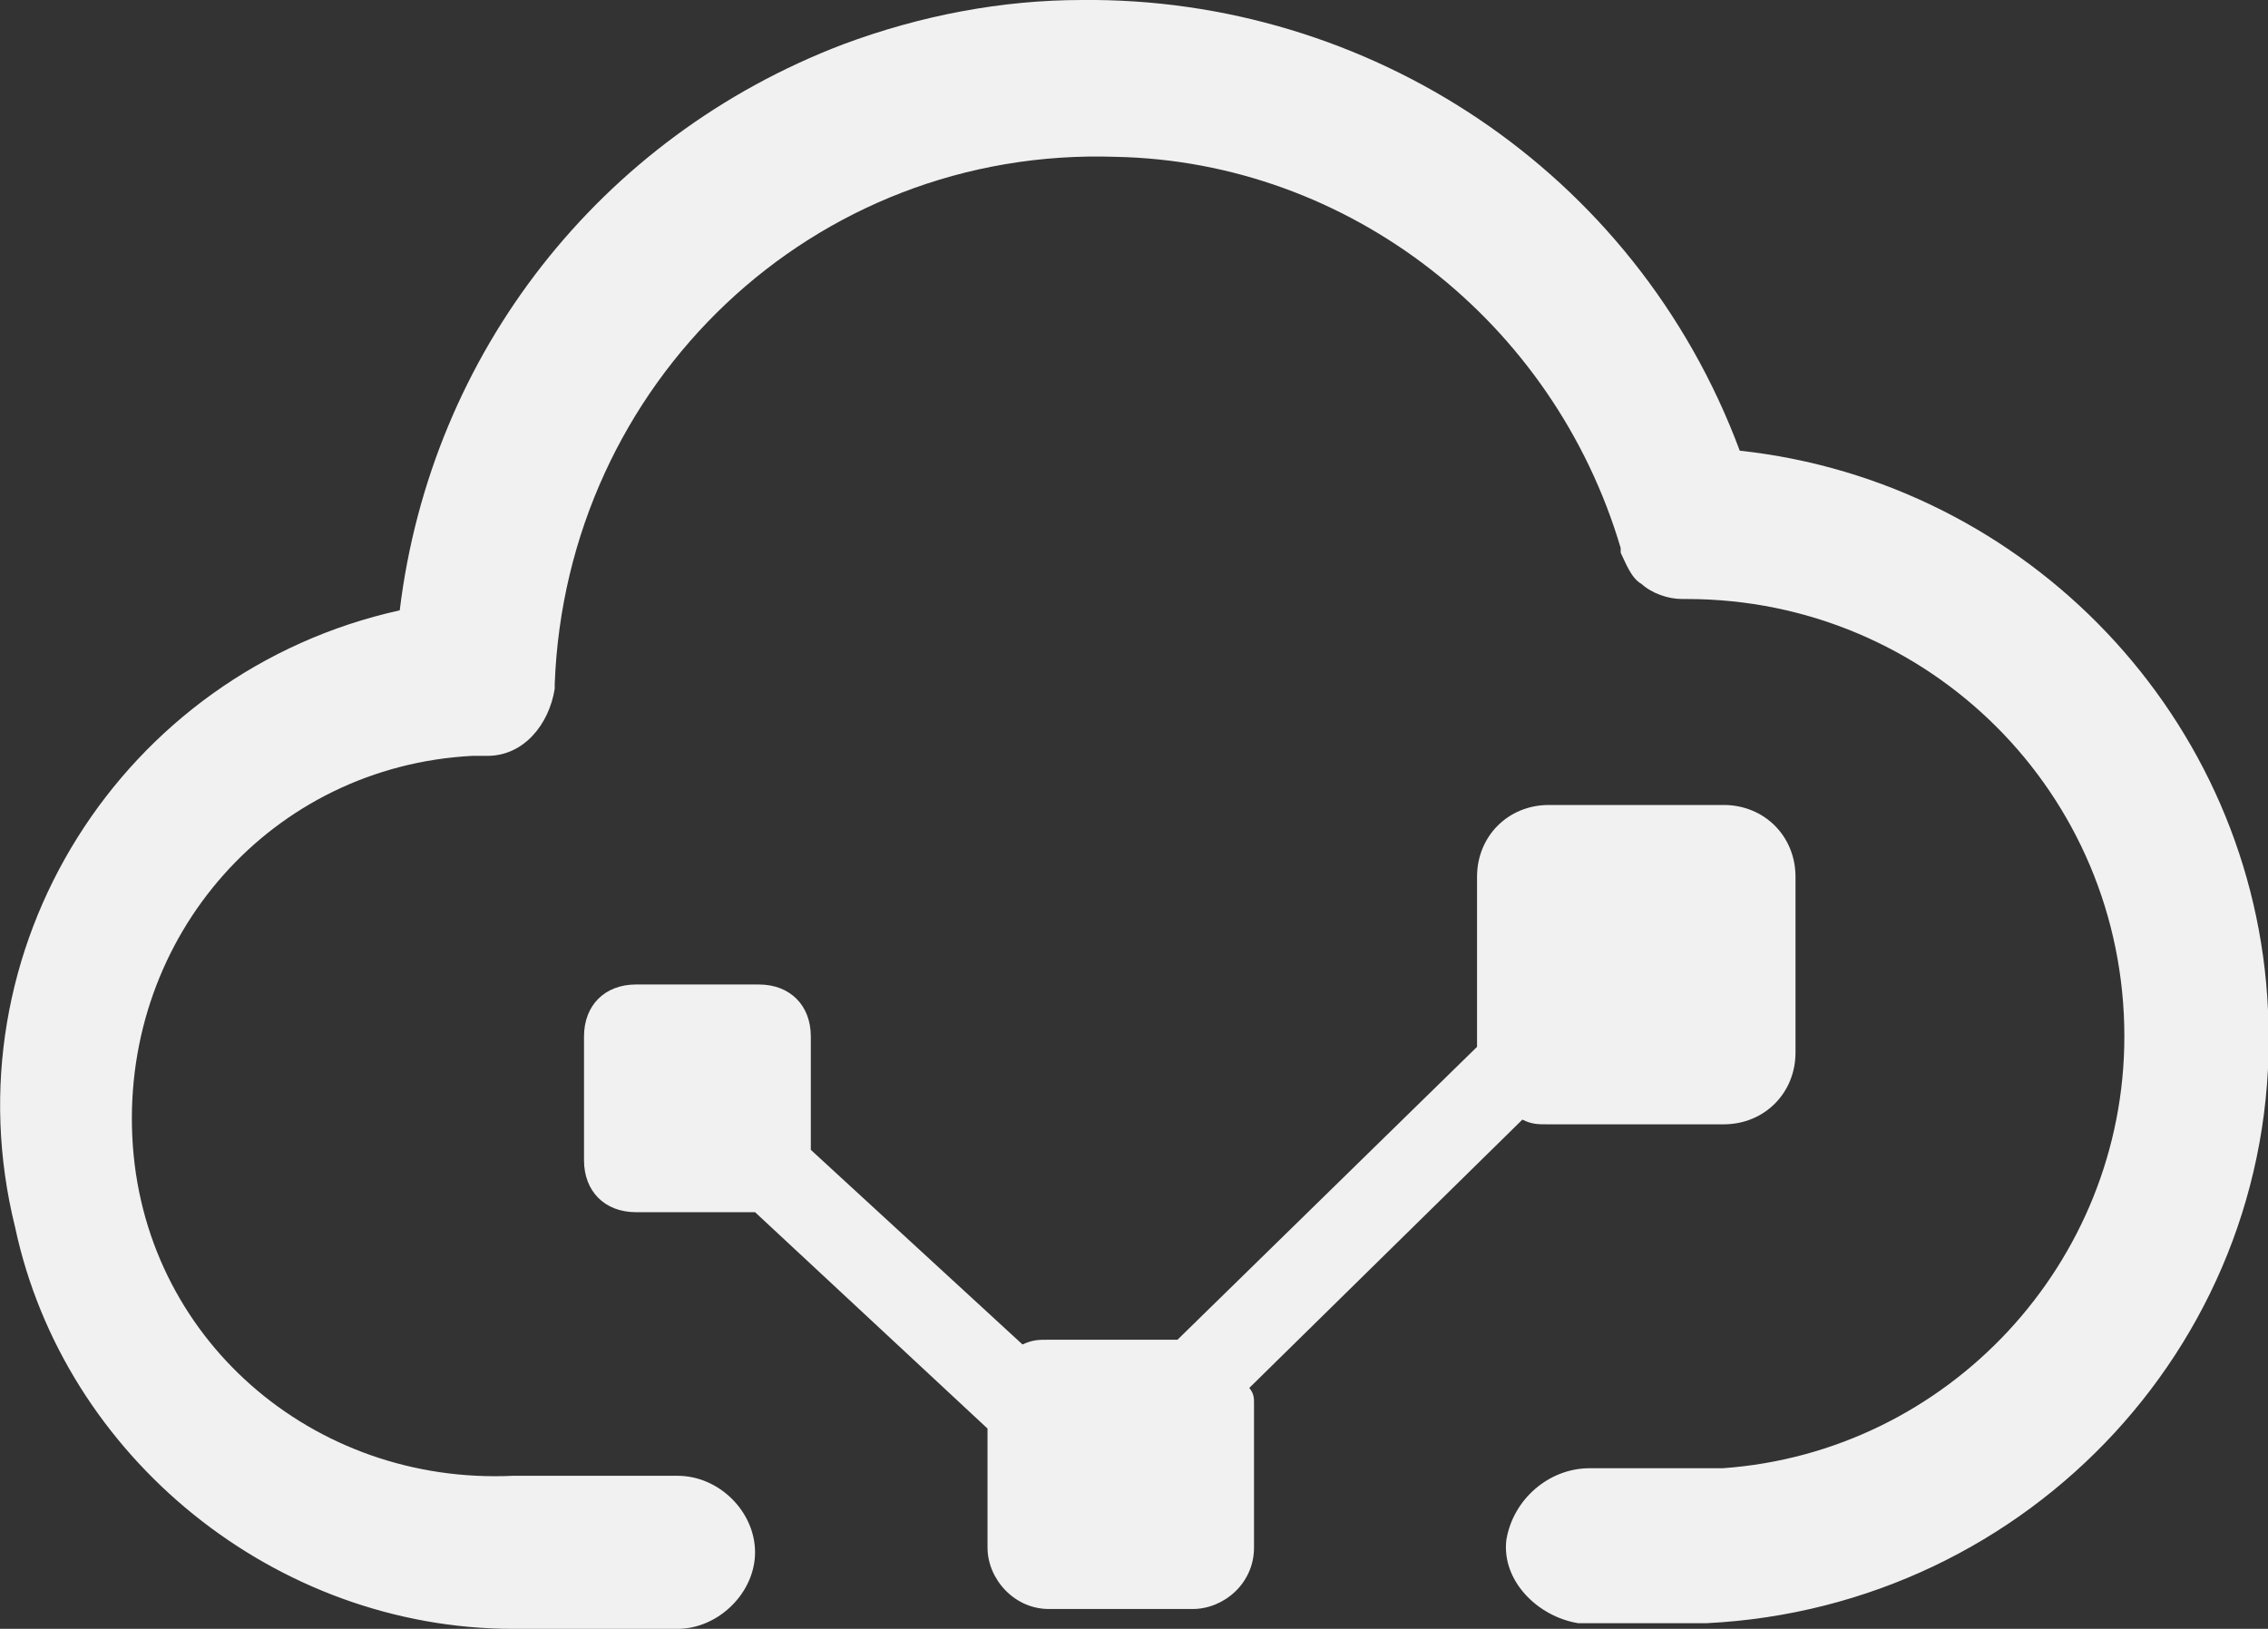 <?xml version="1.0" encoding="UTF-8"?>
<svg id="Layer_1" data-name="Layer 1" xmlns="http://www.w3.org/2000/svg" viewBox="0 0 24 17.24">
  <rect x="0" y="0" width="24" height="17.24" fill="#333333" stroke="none"/>
  <defs>
    <style>
      .cls-1 {
        fill: #f2f1f1;
      }
    </style>
  </defs>
  <path class="cls-1" d="M11.45,0c-.84,0-1.7.16-2.53.47-2.57.98-4.36,3.27-4.69,5.99C1.29,7.11-.57,10.05.16,12.99c.52,2.44,2.76,4.25,5.27,4.25h1.74c.43,0,.82-.38.82-.81s-.38-.81-.82-.81h-1.74c-2.12.1-3.93-1.46-4.03-3.59-.1-2.13,1.48-3.92,3.6-4.03h.16c.38,0,.65-.33.71-.71v-.05c.12-3.18,2.73-5.69,5.94-5.58,2.46.05,4.63,1.74,5.34,4.14v.05c.05.1.11.27.22.33.11.1.28.16.43.16h.05c2.56,0,4.63,2.06,4.63,4.63,0,2.39-1.86,4.4-4.25,4.57h-1.41c-.43,0-.81.33-.88.76-.05.43.33.81.76.88h1.36c3.43-.17,6.11-3.05,5.94-6.49-.14-3.08-2.54-5.59-5.59-5.92C17.3,1.79,14.46-.03,11.45,0ZM16.39,8.52c-.43,0-.76.33-.76.76v1.8l-3.17,3.1h-1.37c-.1,0-.16,0-.27.05l-2.24-2.06v-1.2c0-.33-.22-.55-.55-.55h-1.3c-.33,0-.55.22-.55.55v1.31c0,.33.22.55.55.55h1.26l2.46,2.29v1.26c0,.33.28.65.65.65h1.52c.33,0,.65-.27.65-.65v-1.53c0-.05,0-.1-.05-.16l2.89-2.84c.1.05.16.05.27.05h1.86c.43,0,.76-.33.76-.76v-1.86c0-.43-.33-.76-.76-.76h-1.86Z" pointer-events="all"/>
</svg>